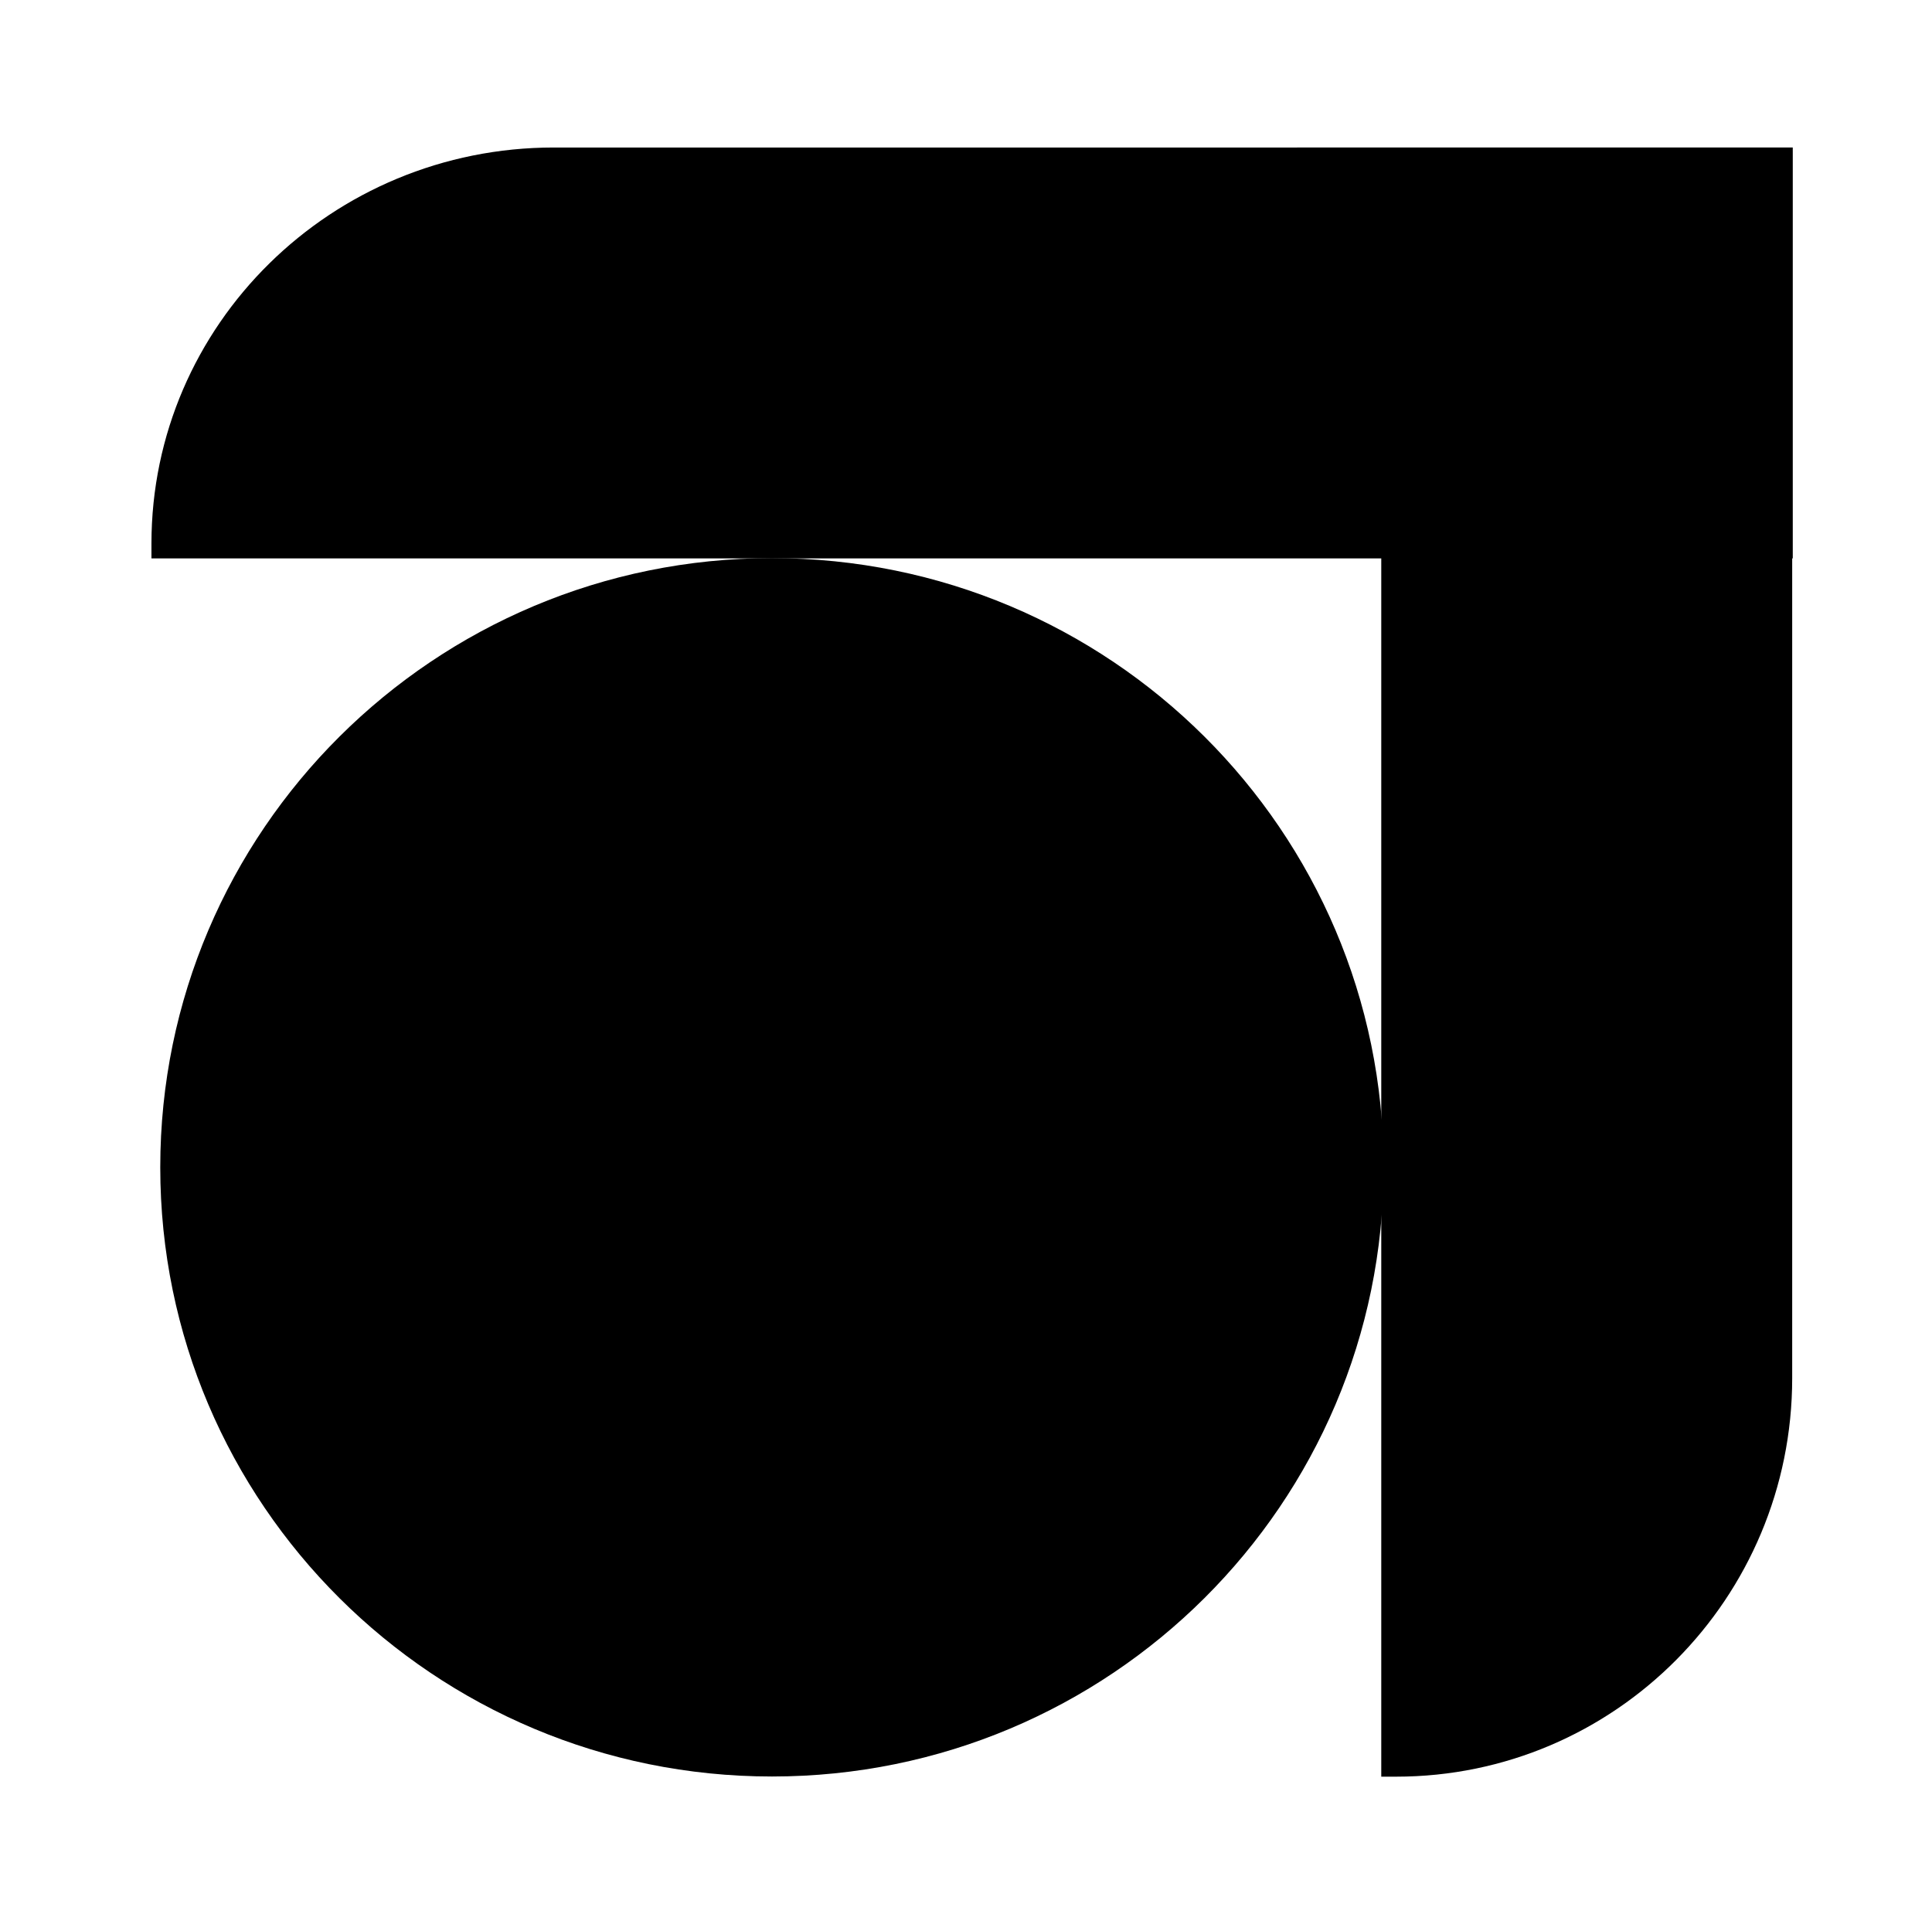 <svg id="Layer_1" data-name="Layer 1" xmlns="http://www.w3.org/2000/svg" viewBox="0 0 478 476"><defs><style>.cls-1{fill:black;}</style></defs><path class="cls-1" d="M443.55,138.17H37.47V134.5c0-54.12,44.56-98,99.55-98H443.55Z"/><path class="cls-1" d="M443.41,37.27V341c0,54.47-43.86,98.63-98,98.63h-3.67V37.27Z"/><path class="cls-1" d="M191,439.59c83.57,0,151.32-67.49,151.32-150.74S274.53,138.11,191,138.11,39.65,205.6,39.65,288.85,107.4,439.59,191,439.59"/></svg>
